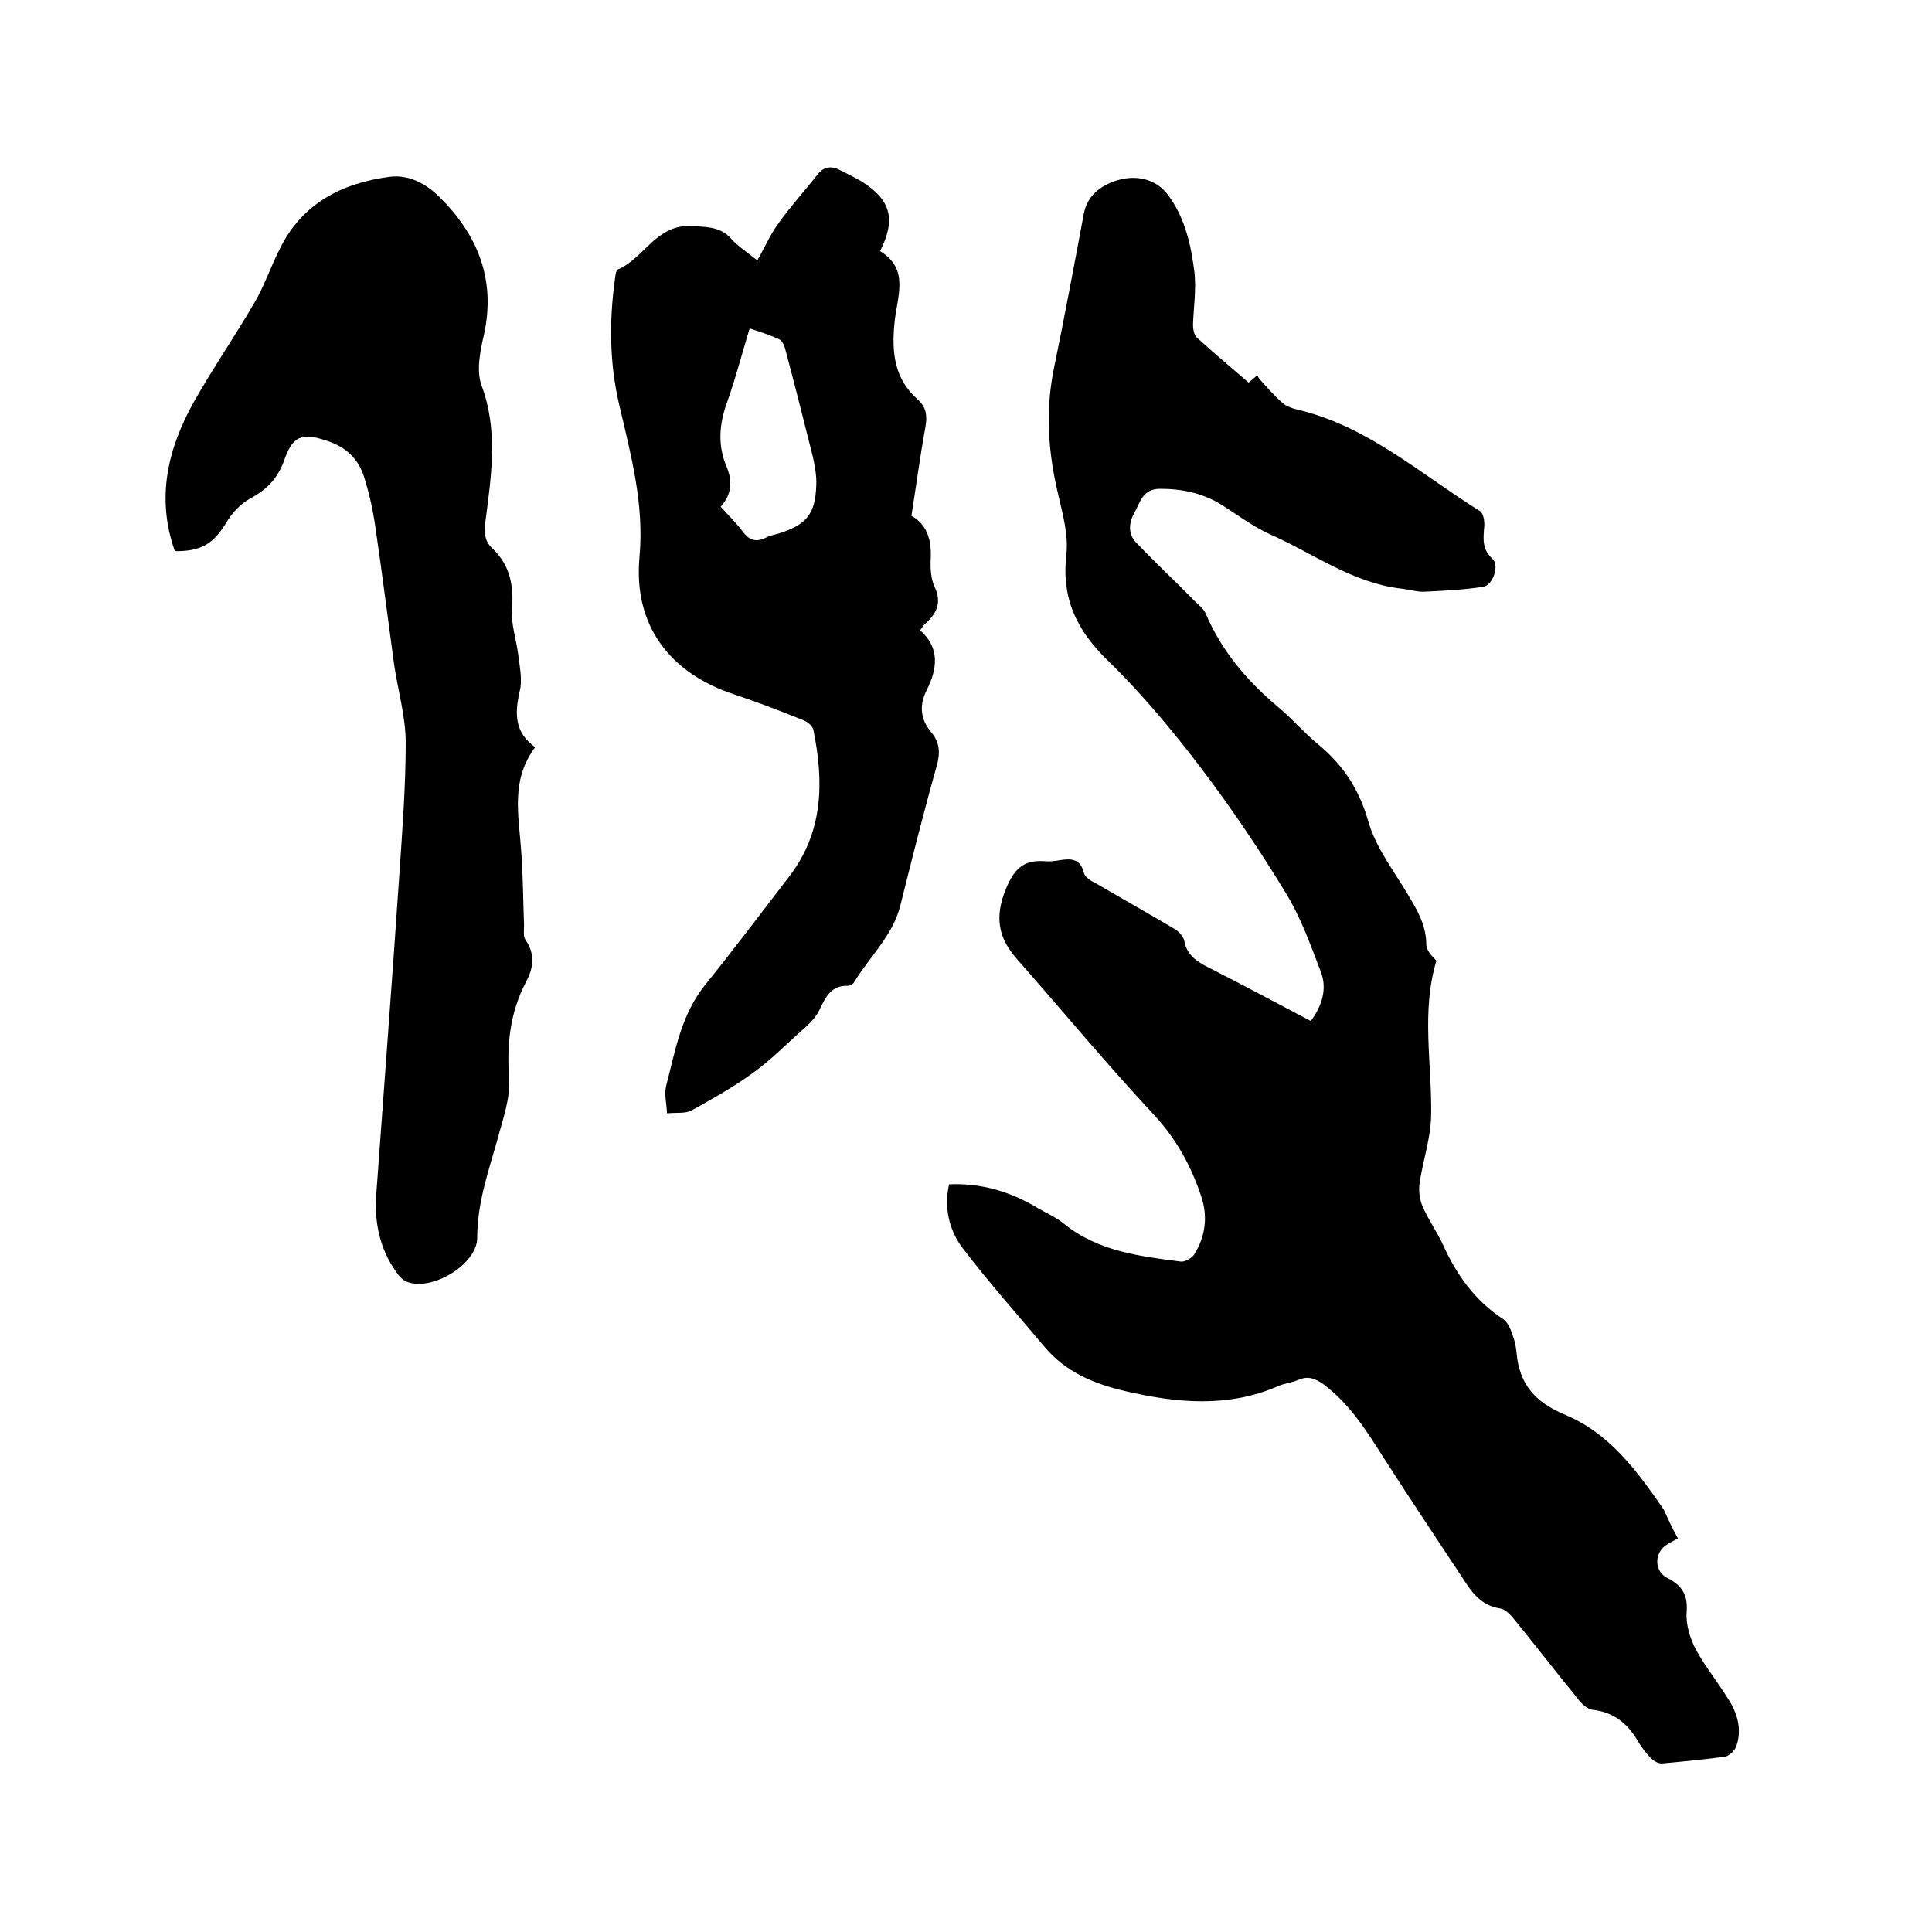 <svg enable-background="new 0 0 400 400" viewBox="0 0 400 400" xmlns="http://www.w3.org/2000/svg"><path d="m347.4 318.5c-1.2.7-1.9 1-2.6 1.5-2.4 1.8-2.2 5.4.4 6.7 3 1.5 4.3 3.5 4 7.1-.2 2.5.7 5.4 1.9 7.7 1.9 3.5 4.5 6.7 6.6 10.1 2 3 3 6.4 1.8 9.9-.3.9-1.5 2.1-2.4 2.2-4.3.6-8.6 1-12.9 1.4-.8.1-1.8-.5-2.3-1-1.1-1.1-2.1-2.4-2.9-3.8-2.1-3.5-4.9-5.8-9.2-6.3-1.2-.1-2.5-1.4-3.3-2.5-4.5-5.5-8.8-11.1-13.3-16.6-.7-.8-1.7-1.8-2.7-1.9-3.1-.5-5.1-2.4-6.7-4.8-5.8-8.8-11.7-17.6-17.4-26.5-3.5-5.5-7-11.1-12.4-15.1-1.7-1.2-3.2-1.8-5.2-.9-1.4.6-2.9.7-4.2 1.3-10.4 4.5-21 3.5-31.7 1-6.5-1.5-12.3-4-16.6-9.1-5.7-6.8-11.6-13.4-17-20.5-2.8-3.7-3.9-8.4-2.8-13.2 6.8-.3 12.9 1.6 18.5 5 1.7 1 3.6 1.8 5.2 3.1 7.1 5.8 15.8 6.8 24.3 7.9.8.1 2.2-.7 2.7-1.4 2.4-3.8 2.9-7.9 1.5-12.1-2.1-6.3-5.1-11.8-9.7-16.8-9.8-10.5-19-21.6-28.5-32.4-3.8-4.3-4.6-8.6-2.3-14.3 1.7-4.2 3.6-6.2 8-5.9 1 .1 2.1 0 3.2-.2 2.4-.4 4.3-.3 5 2.6.2.9 1.5 1.7 2.5 2.2 5.5 3.2 11 6.3 16.4 9.5.8.5 1.7 1.5 1.9 2.4.5 2.9 2.5 4.2 4.8 5.4 7.1 3.6 14.2 7.4 21.4 11.2 2.3-3.2 3.4-6.6 2.1-10.1-2.1-5.5-4.1-11.1-7.1-16.1-5.4-8.9-11.3-17.7-17.6-26-6-7.9-12.4-15.6-19.5-22.5-6.5-6.3-9.6-13-8.5-22.1.4-4-.8-8.2-1.7-12.2-2.1-8.7-2.7-17.3-.9-26.1 2.2-10.7 4.2-21.4 6.2-32.1.8-4.2 4.3-6.2 7.4-7 3.4-.9 7.6-.3 10.2 3.4 3.4 4.7 4.6 10.2 5.3 15.8.4 3.6-.2 7.3-.3 10.9 0 .8.2 2 .7 2.5 3.5 3.2 7.2 6.3 10.8 9.4.7-.5 1.2-1 1.8-1.5.2.3.3.6.5.8 1.5 1.7 3 3.4 4.7 4.9.9.8 2.2 1.2 3.5 1.5 14.4 3.5 25.3 13.4 37.4 20.9.7.4 1 2.1.9 3.2-.2 2.5-.5 4.7 1.7 6.7 1.5 1.4.1 5.5-2 5.8-3.9.6-7.9.8-11.9 1-1.6.1-3.1-.4-4.7-.6-10.3-1.1-18.4-7.3-27.5-11.3-3.5-1.6-6.7-4-10-6.1-3.9-2.4-8.1-3.3-12.7-3.3-3.6 0-4.1 2.7-5.3 4.9-1.2 2.1-1.4 4.4.3 6.2 3.9 4.1 8.1 8 12.1 12.1.9.9 2 1.7 2.4 2.8 3.4 7.9 8.8 14.1 15.3 19.5 2.7 2.3 5.1 5.1 7.9 7.4 5.2 4.3 8.5 9.3 10.4 16 1.6 5.6 5.6 10.6 8.6 15.8 1.8 3 3.4 6 3.4 9.7 0 1.1 1 2.2 2.1 3.3-3.2 10.5-.9 21.4-1.1 32.1-.1 4.7-1.7 9.3-2.4 14-.2 1.5 0 3.3.6 4.7 1.2 2.8 3 5.3 4.3 8.1 2.8 6.2 6.6 11.5 12.4 15.3.9.6 1.5 1.9 1.9 3.1.5 1.3.8 2.7.9 4 .6 6.4 3.8 10.1 10 12.7 9.2 3.8 15 11.7 20.5 19.7.8 1.8 1.7 3.8 2.9 5.9z"/><path d="m156.8 53.9c1.6-2.8 2.7-5.4 4.4-7.7 2.5-3.5 5.4-6.7 8.1-10.1 1.3-1.7 2.9-1.8 4.8-.8 1.5.8 3 1.5 4.5 2.4 5.9 3.8 6.9 7.8 3.6 14.3 6.2 3.7 3.5 9.5 3 14.8-.6 6.1-.1 11.6 4.8 15.9 1.8 1.6 2 3.4 1.6 5.7-1.1 6-1.9 12.1-2.9 18.4 3.1 1.7 4.2 4.8 4 8.8-.1 2 0 4.2.8 5.9 1.5 3.2.5 5.4-1.8 7.5-.4.3-.7.8-1.2 1.5 4.1 3.6 3.6 7.9 1.4 12.3-1.6 3.1-1.4 6.1.9 8.8 1.8 2.1 1.9 4.4 1.1 7.1-2.7 9.6-5.1 19.2-7.5 28.8-1.6 6.3-6.4 10.6-9.6 15.9-.2.4-.9.7-1.3.7-3.5-.1-4.6 2.4-5.9 5.1-.9 1.8-2.5 3.2-4 4.5-3.2 2.9-6.3 6-9.8 8.5-4 2.9-8.3 5.3-12.6 7.7-1.3.7-3.1.4-5.1.6-.1-2.1-.6-3.9-.2-5.6 1.9-7.3 3.1-14.8 8.1-21 5.9-7.3 11.6-14.9 17.3-22.3 7.2-9.3 7.3-19.7 5.1-30.5-.2-.8-1.2-1.7-2.1-2-4.7-1.9-9.4-3.7-14.2-5.3-13.5-4.4-21-14.4-19.7-28.5 1-11-1.8-21.2-4.2-31.5-2-8.5-2.1-17.2-.9-25.9.1-.7.2-1.9.6-2.1 5.5-2.3 7.9-9.4 15.3-9 3 .2 5.5.1 7.8 2.2 1.4 1.7 3.5 3.1 5.8 4.9zm-7.6 51c1.7 1.9 3.3 3.4 4.6 5.2 1.3 1.7 2.6 2.2 4.6 1.3.9-.5 2-.7 3-1 5.6-1.8 7.4-4 7.6-9.9.1-2-.3-4-.7-5.9-1.9-7.6-3.8-15.1-5.8-22.6-.2-.7-.7-1.6-1.3-1.8-1.9-.9-3.9-1.5-6-2.2-1.6 5.3-2.9 10.3-4.6 15.1-1.7 4.6-2.1 9.1-.1 13.7 1.1 2.7 1.1 5.5-1.3 8.1z"/><path d="m110.8 154.7c-5.1 6.8-3.4 14.1-2.9 21.4.4 5.2.4 10.3.6 15.5 0 1-.2 2.3.3 3 2.1 3 1.6 5.9.1 8.7-3.3 6.3-4 12.9-3.5 19.9.3 4.2-1.3 8.5-2.4 12.7-1.9 6.7-4.2 13.2-4.2 20.4 0 5.4-9.3 11.1-14.5 9.1-.9-.3-1.7-1.2-2.3-2.1-3.4-4.8-4.5-10.2-4.1-16 1.6-22.2 3.3-44.3 4.8-66.5.6-9 1.3-18 1.3-27 0-5.4-1.6-10.8-2.4-16.2-1.3-9.5-2.5-19.1-3.9-28.6-.5-3.5-1.3-7.1-2.4-10.5-1.2-3.6-3.8-6-7.5-7.2-5.3-1.8-7.2-1.1-9 4.1-1.3 3.6-3.5 5.9-6.8 7.7-2.1 1.1-4 3.1-5.2 5.2-2.6 4.2-5.1 5.9-10.6 5.8-3.9-11-1.5-21.2 4-31 3.9-6.9 8.4-13.4 12.4-20.3 2.1-3.5 3.4-7.5 5.3-11.2 4.6-9.5 12.9-13.7 22.8-15 4-.5 7.6 1.5 10.3 4.2 7.9 7.8 11.7 17.1 9.2 28.5-.8 3.4-1.6 7.5-.5 10.5 3.5 9.4 2 18.8.8 28.2-.3 2.2-.2 4 1.4 5.5 3.7 3.5 4.5 7.7 4.1 12.7-.2 3.1.9 6.2 1.3 9.4.3 2.5.9 5.2.3 7.5-1.1 4.8-1 8.6 3.2 11.6z"/></svg>